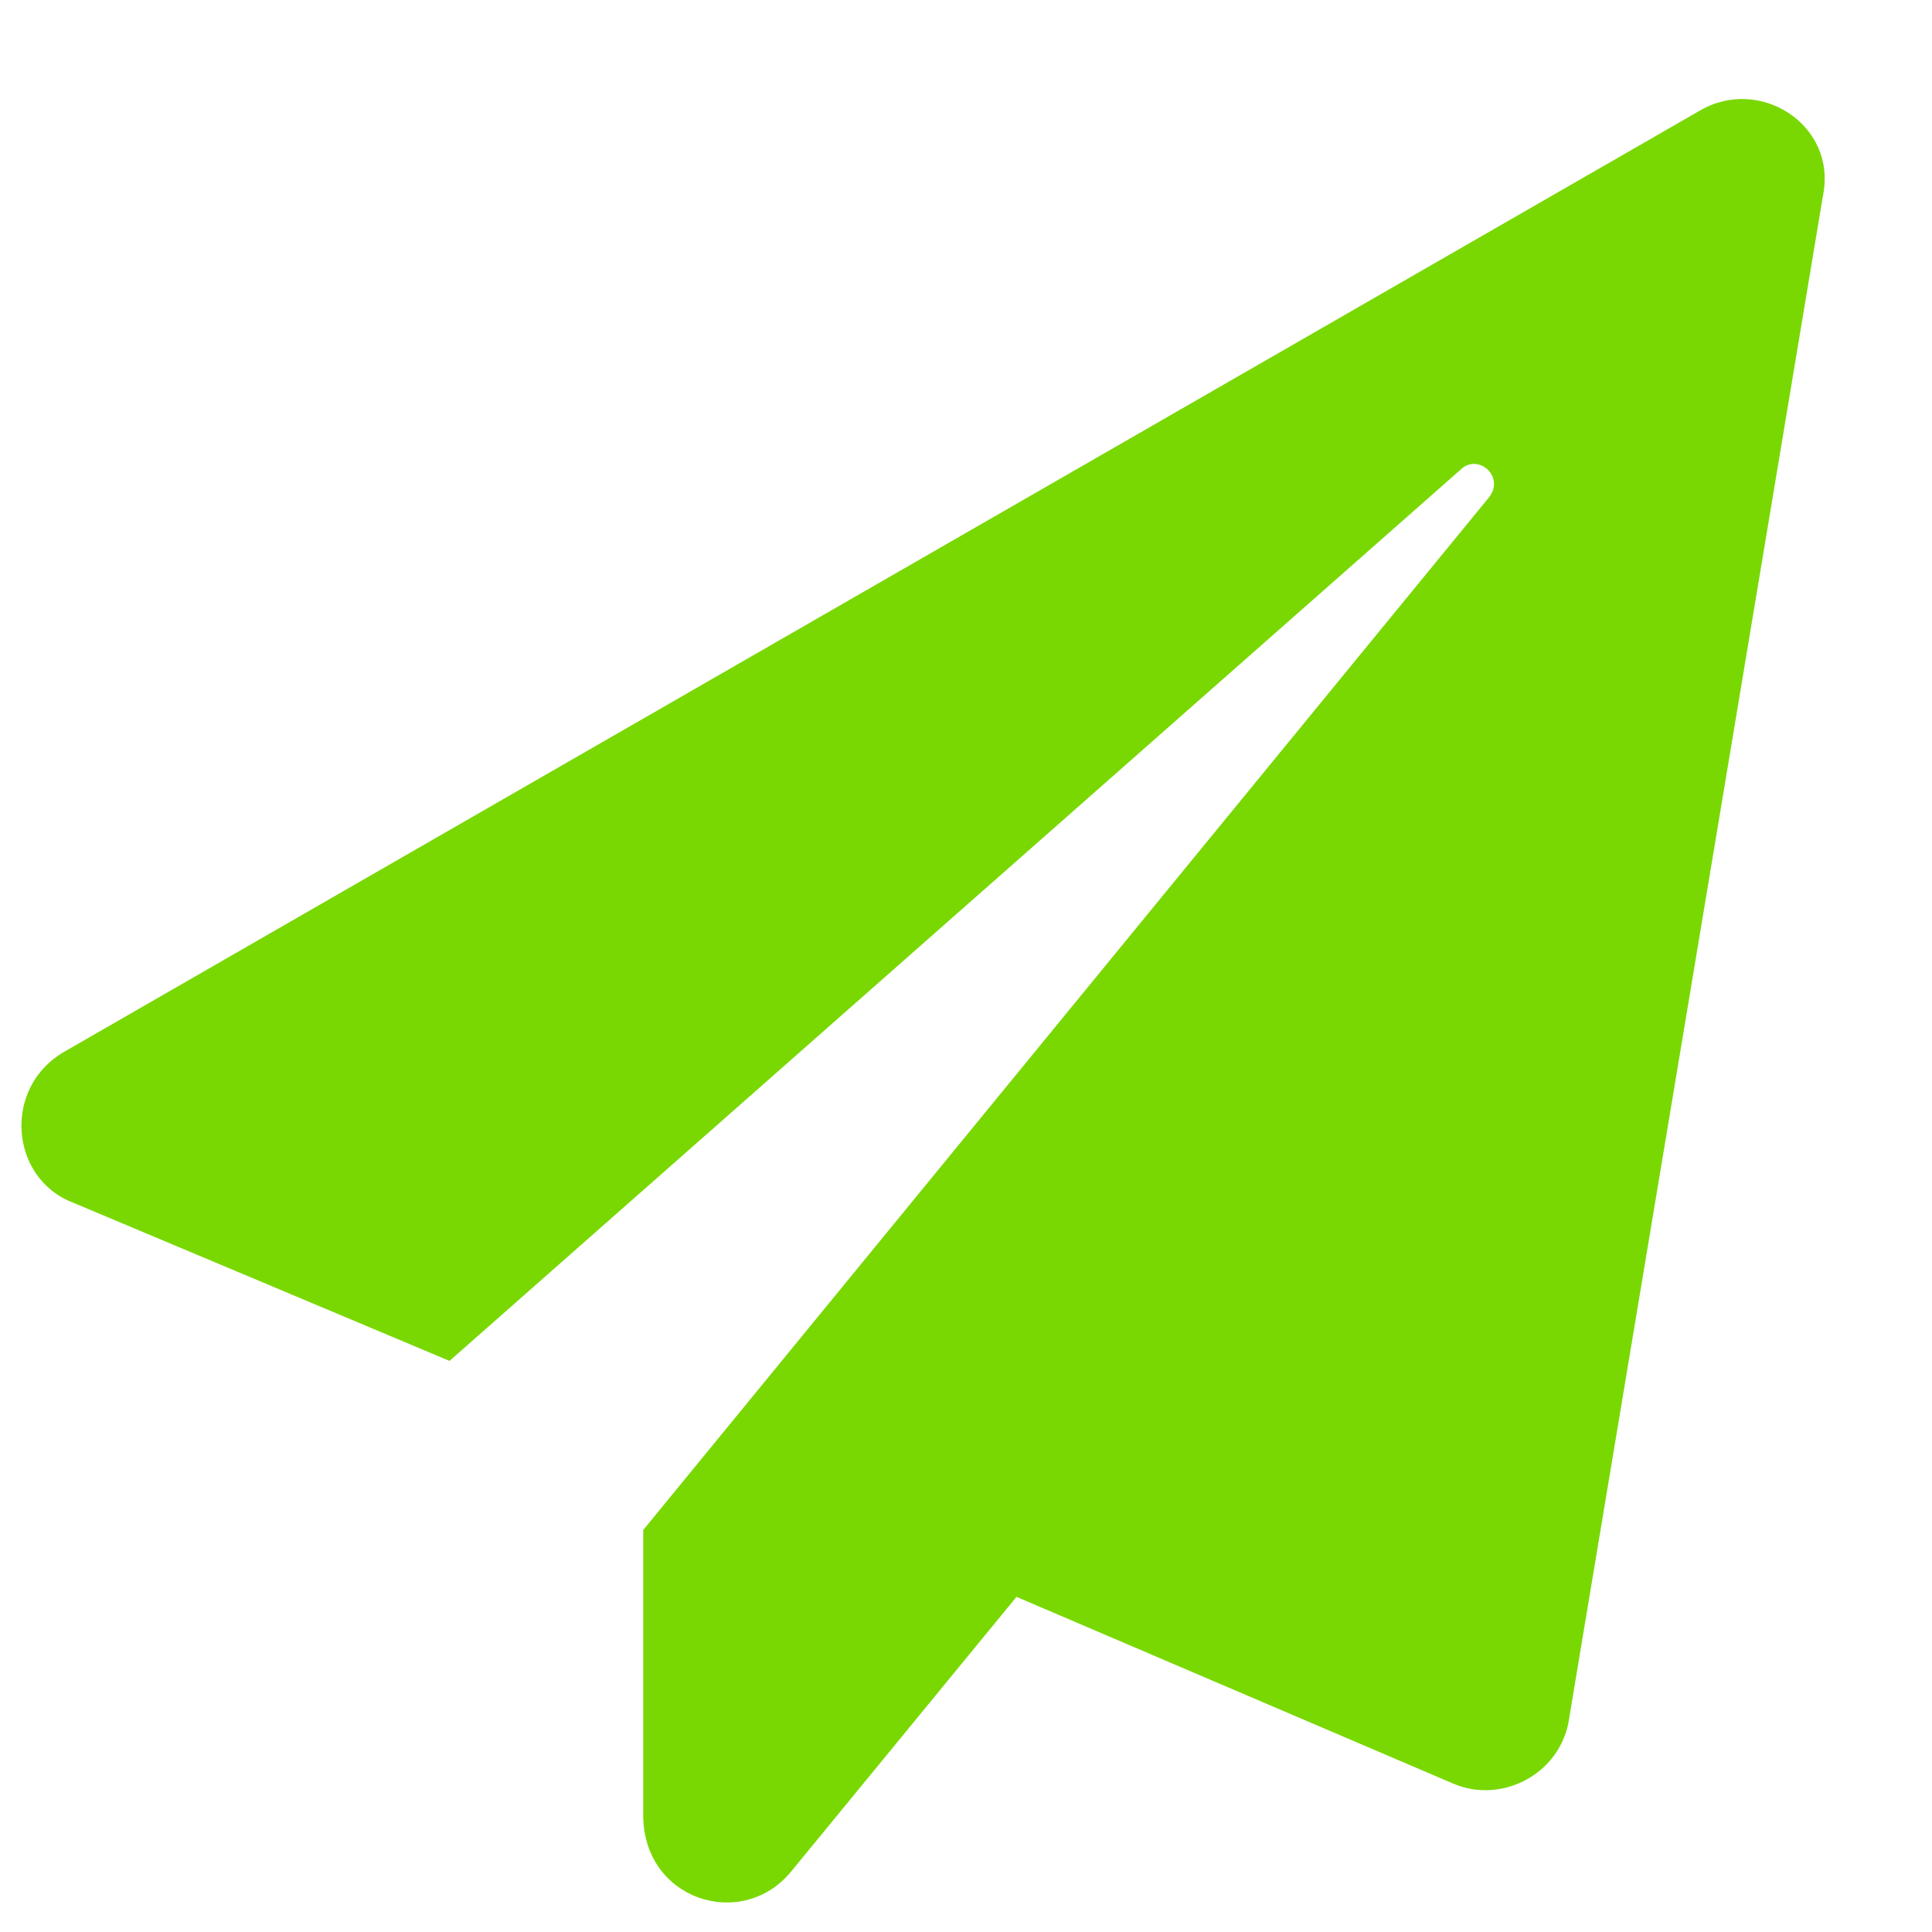 <svg width="15" height="15" viewBox="0 0 15 15" fill="none" xmlns="http://www.w3.org/2000/svg">
<path d="M13.197 0.859C13.662 0.586 14.263 0.969 14.154 1.516L12.185 13.328C12.13 13.766 11.666 14.012 11.283 13.848L7.892 12.398L6.142 14.531C5.759 14.996 4.994 14.75 4.994 14.094V11.879L11.556 3.867C11.693 3.703 11.474 3.512 11.338 3.648L3.49 10.566L0.564 9.336C0.072 9.145 0.017 8.434 0.509 8.16L13.197 0.859Z" fill="#79D802"/>
</svg>
